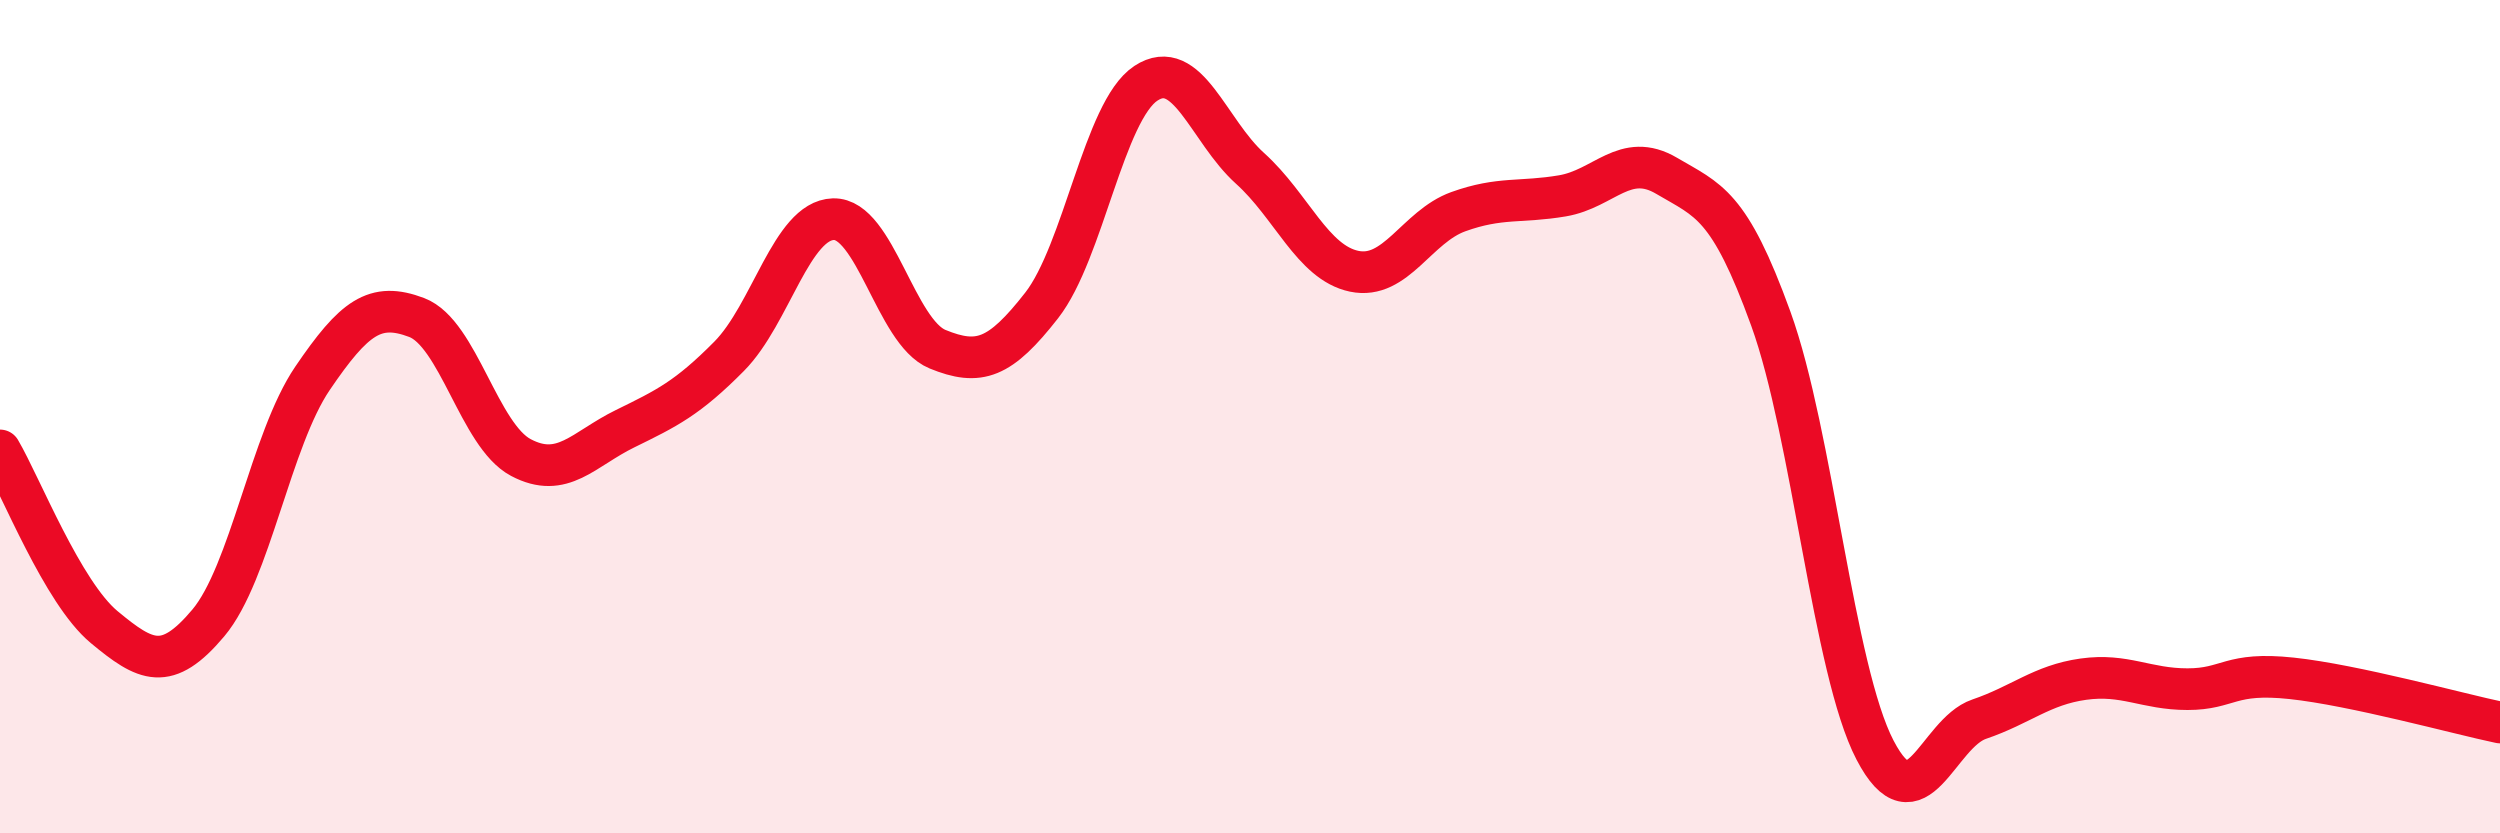 
    <svg width="60" height="20" viewBox="0 0 60 20" xmlns="http://www.w3.org/2000/svg">
      <path
        d="M 0,10.81 C 0.5,11.66 1.5,14.22 2.5,15.05 C 3.5,15.88 4,16.14 5,14.95 C 6,13.76 6.5,10.55 7.5,9.08 C 8.5,7.61 9,7.24 10,7.62 C 11,8 11.5,10.45 12.5,10.98 C 13.5,11.51 14,10.78 15,10.29 C 16,9.8 16.5,9.56 17.5,8.55 C 18.5,7.54 19,5.29 20,5.26 C 21,5.23 21.5,7.97 22.5,8.38 C 23.5,8.79 24,8.61 25,7.33 C 26,6.05 26.5,2.66 27.5,2 C 28.5,1.34 29,3.14 30,4.04 C 31,4.94 31.5,6.3 32.5,6.51 C 33.5,6.72 34,5.44 35,5.08 C 36,4.72 36.5,4.87 37.5,4.7 C 38.5,4.53 39,3.63 40,4.22 C 41,4.81 41.5,4.89 42.5,7.65 C 43.5,10.41 44,16.08 45,18 C 46,19.92 46.5,17.6 47.5,17.26 C 48.5,16.92 49,16.44 50,16.3 C 51,16.16 51.5,16.54 52.5,16.54 C 53.5,16.54 53.5,16.12 55,16.28 C 56.5,16.44 59,17.13 60,17.34L60 20L0 20Z"
        fill="#EB0A25"
        opacity="0.1"
        stroke-linecap="round"
        stroke-linejoin="round"
      />
      <path
        d="M 0,10.81 C 0.5,11.66 1.5,14.22 2.5,15.05 C 3.5,15.88 4,16.14 5,14.95 C 6,13.76 6.5,10.55 7.5,9.08 C 8.5,7.61 9,7.24 10,7.62 C 11,8 11.5,10.45 12.5,10.98 C 13.5,11.51 14,10.78 15,10.29 C 16,9.8 16.5,9.56 17.5,8.55 C 18.5,7.54 19,5.29 20,5.26 C 21,5.23 21.5,7.97 22.5,8.38 C 23.5,8.79 24,8.61 25,7.33 C 26,6.05 26.5,2.66 27.5,2 C 28.5,1.34 29,3.14 30,4.04 C 31,4.94 31.5,6.3 32.5,6.51 C 33.5,6.72 34,5.44 35,5.08 C 36,4.72 36.5,4.87 37.5,4.7 C 38.5,4.53 39,3.63 40,4.22 C 41,4.81 41.5,4.89 42.5,7.65 C 43.5,10.41 44,16.08 45,18 C 46,19.92 46.5,17.6 47.5,17.26 C 48.5,16.92 49,16.44 50,16.3 C 51,16.16 51.5,16.54 52.5,16.54 C 53.5,16.54 53.5,16.12 55,16.28 C 56.5,16.44 59,17.13 60,17.34"
        stroke="#EB0A25"
        stroke-width="1"
        fill="none"
        stroke-linecap="round"
        stroke-linejoin="round"
      />
    </svg>
  